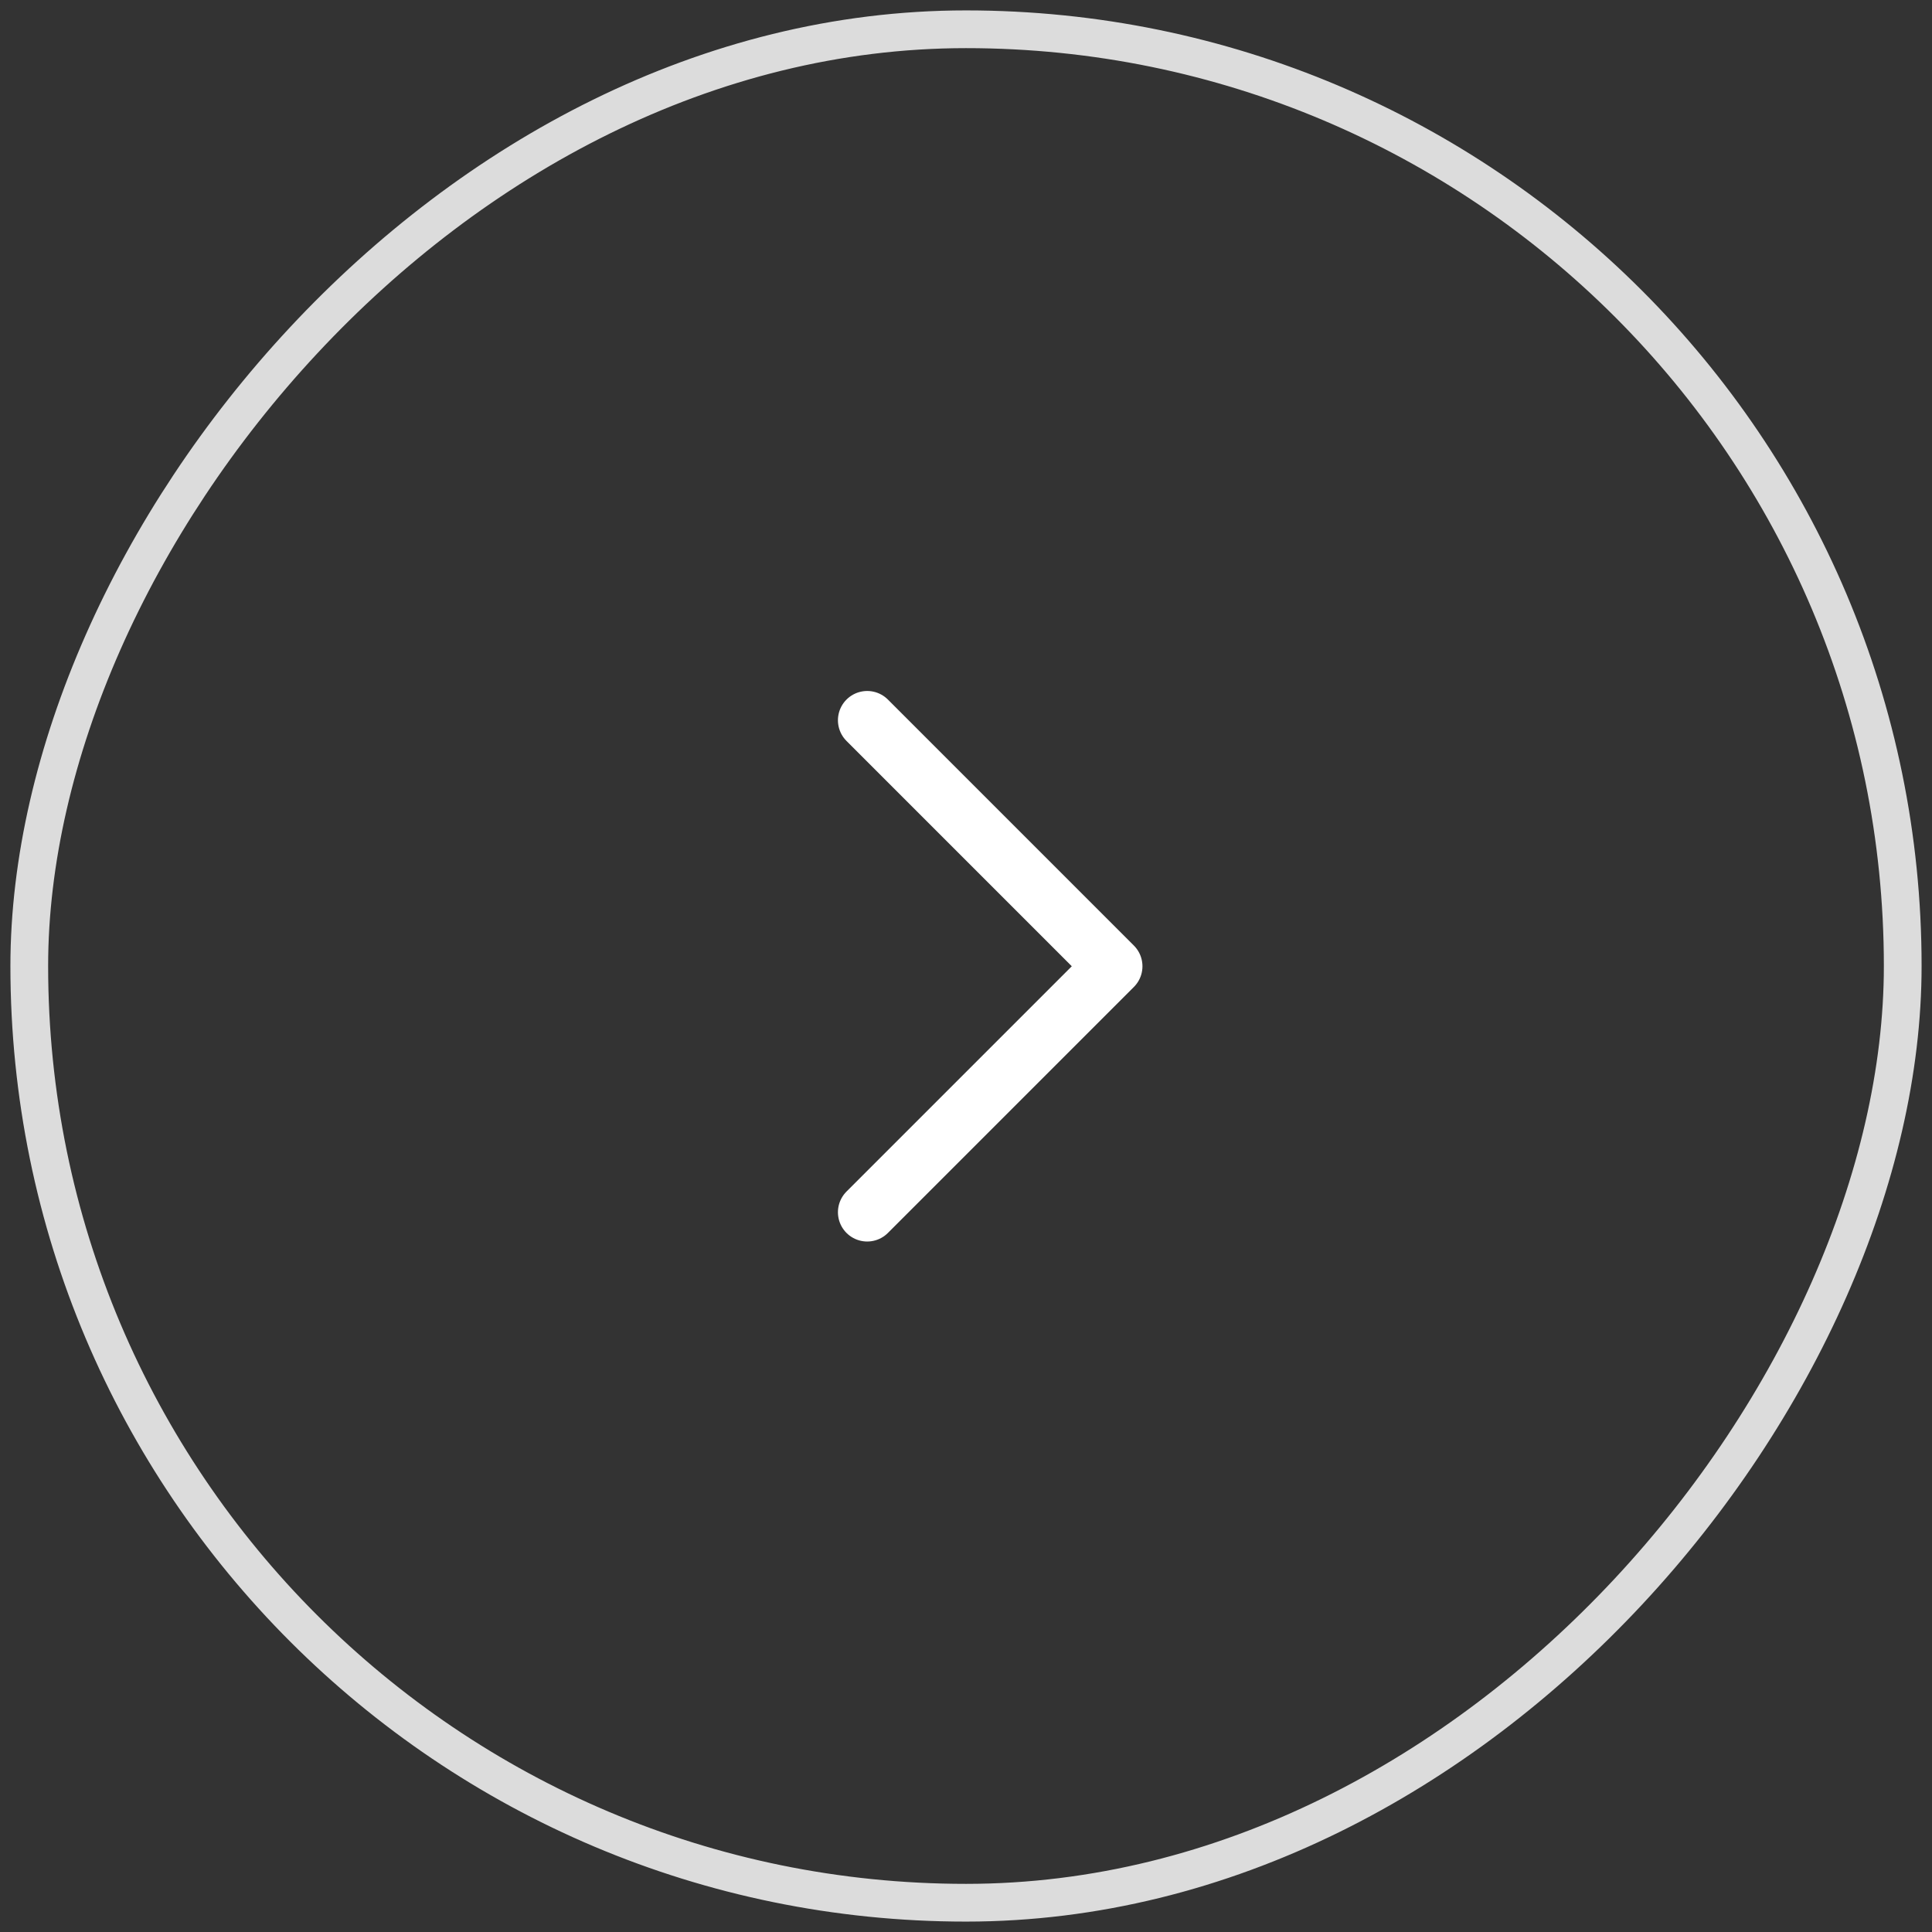 <?xml version="1.0" encoding="UTF-8"?> <svg xmlns="http://www.w3.org/2000/svg" width="66" height="66" viewBox="0 0 66 66" fill="none"><rect x="0" y="0" width="66" height="66" fill="#333333" stroke="none"/> <g clip-path="url(#clip0_10_234)"> <rect width="64" height="64" rx="32" transform="matrix(-1 0 0 1 65 1)" stroke="#DCDCDC" stroke-width="1.289"></rect> <path d="M29.625 24.605L38.028 33.009L29.625 41.412" stroke="white" stroke-width="2" stroke-linecap="round" stroke-linejoin="round"></path> </g> <defs> <clipPath id="clip0_10_234"> <rect width="66" height="66" fill="white"></rect> </clipPath> </defs> </svg> 